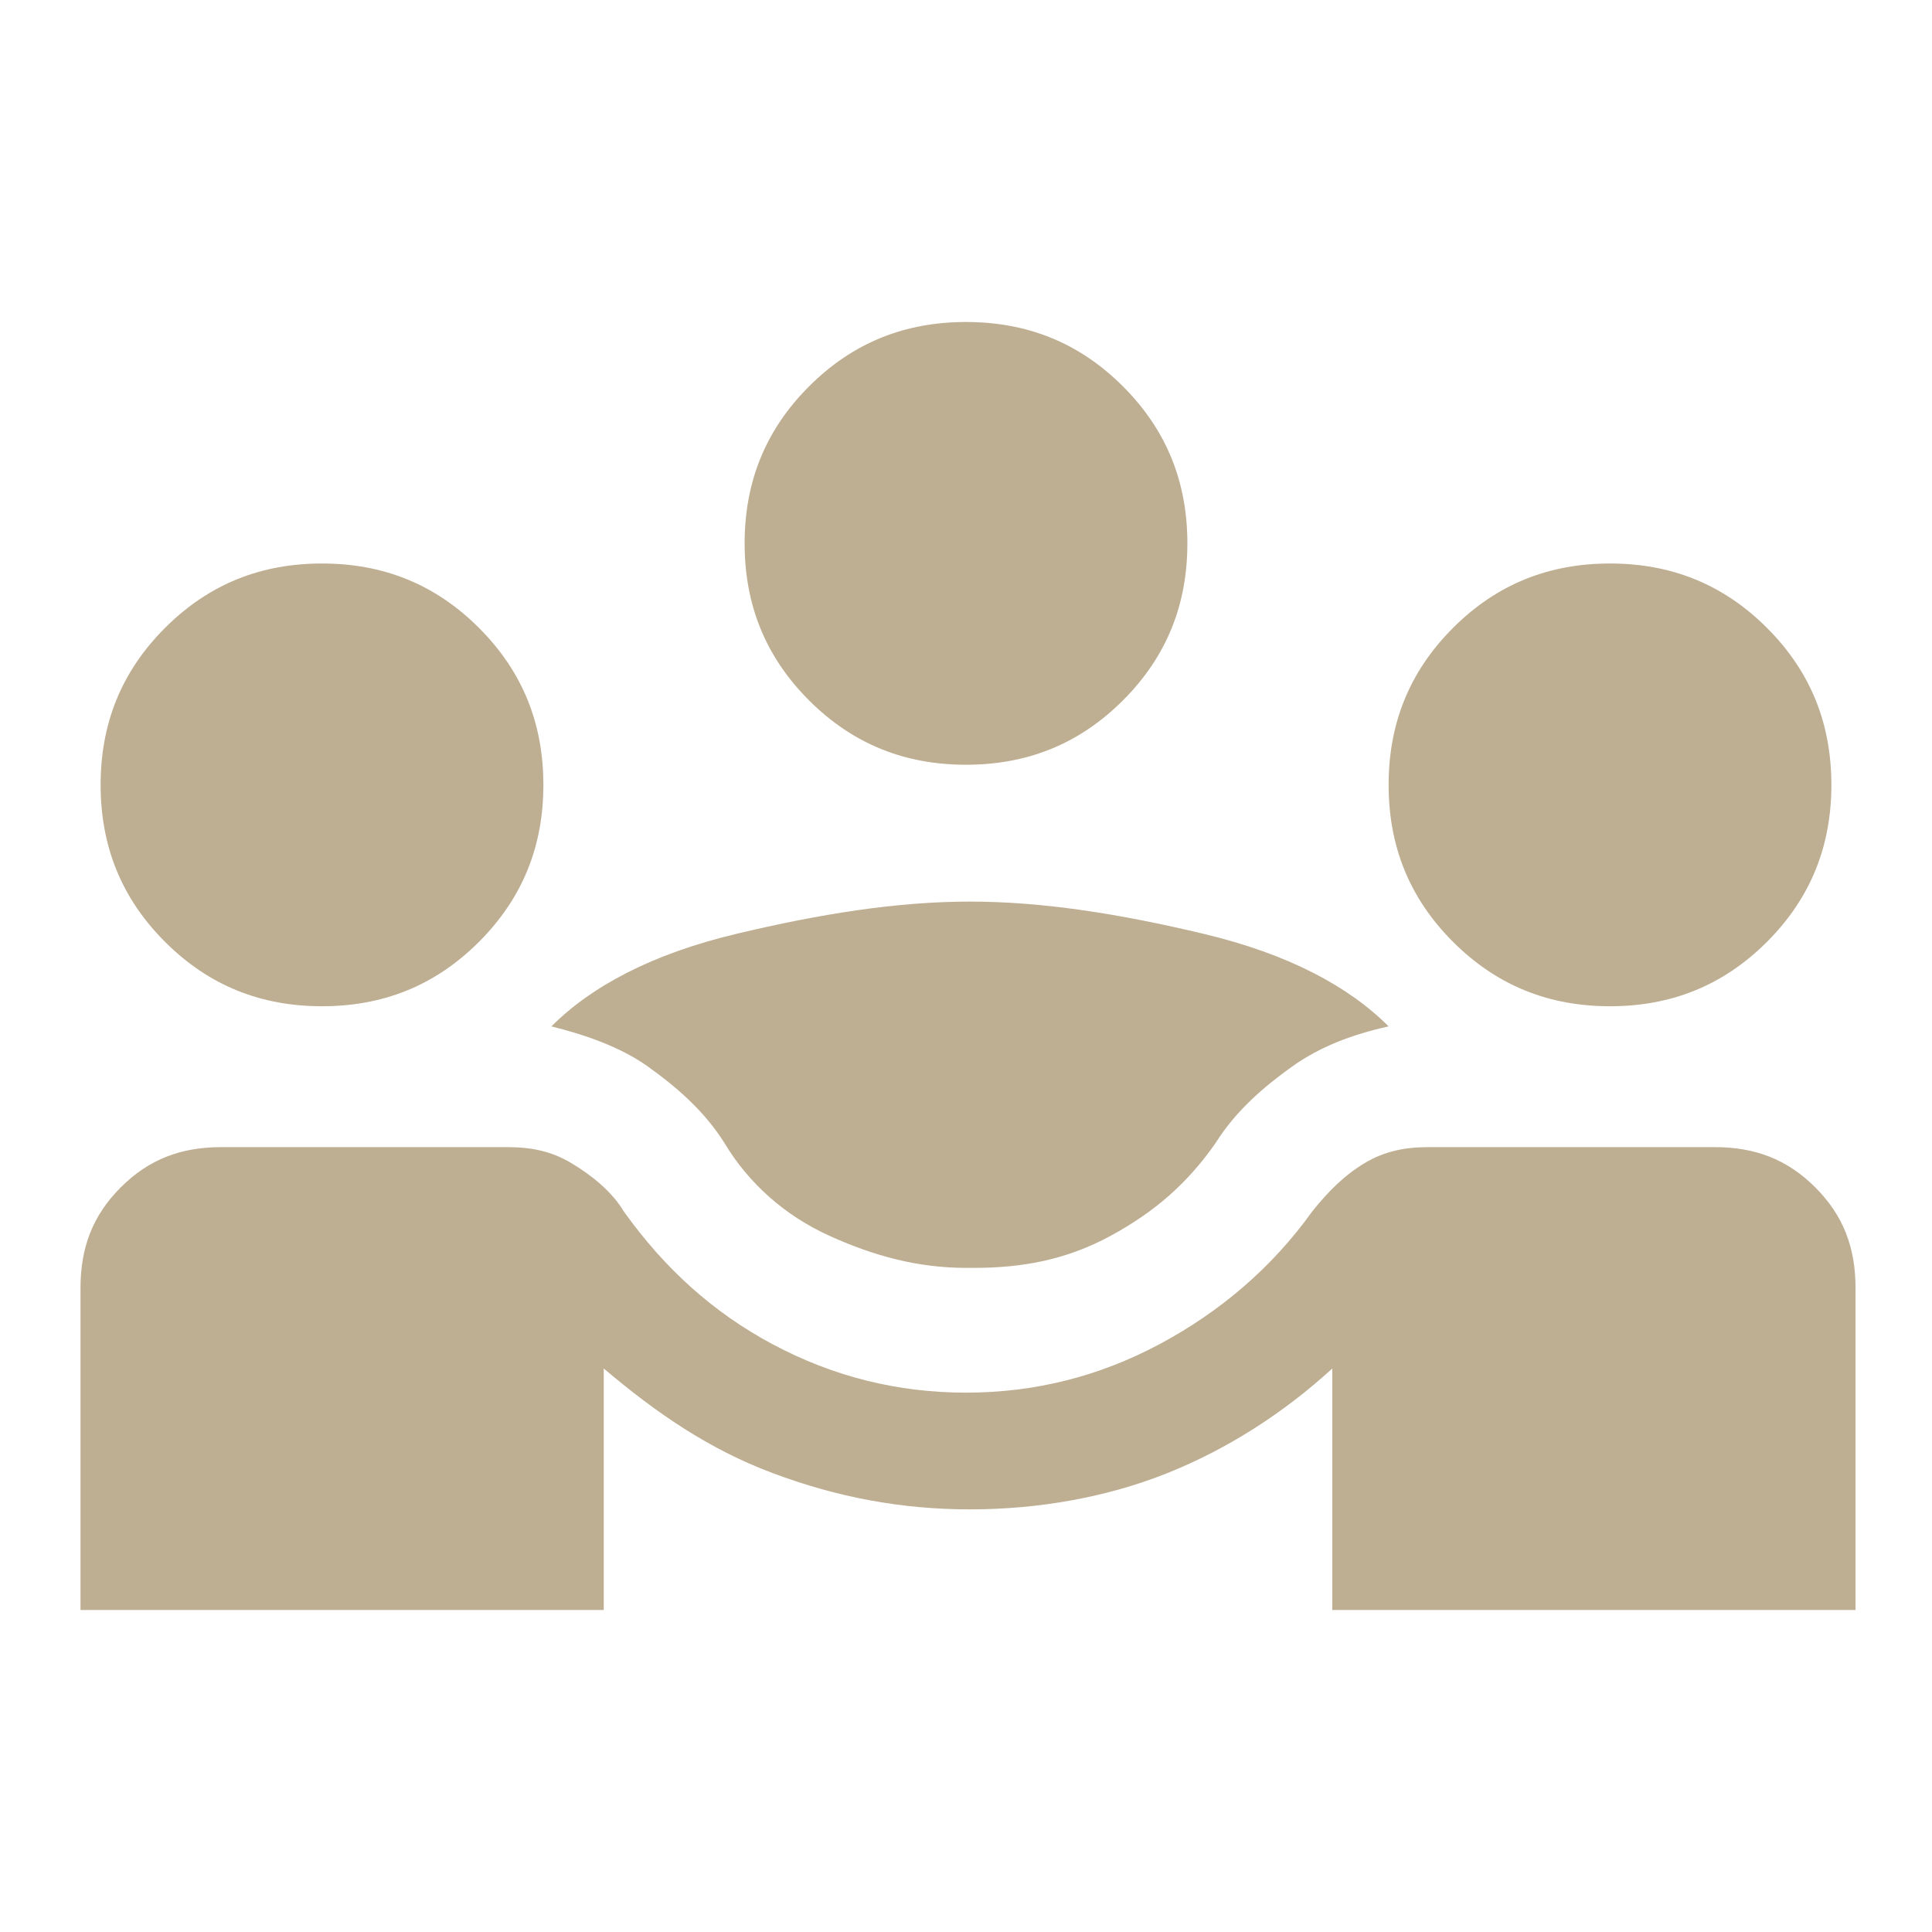 <?xml version="1.0" encoding="UTF-8"?>
<svg id="_レイヤー_1" data-name="レイヤー_1" xmlns="http://www.w3.org/2000/svg" version="1.1" viewBox="0 0 48 48">
  <!-- Generator: Adobe Illustrator 29.4.0, SVG Export Plug-In . SVG Version: 2.1.0 Build 152)  -->
  <defs>
    <style>
      .st0 {
        fill: #beae92;
      }
    </style>
  </defs>
  <path class="st0" d="M2,40v-8c0-1,.3-1.8,1-2.5.7-.7,1.5-1,2.5-1h7.1c.6,0,1.1.1,1.6.4s1,.7,1.3,1.2c1,1.4,2.2,2.5,3.7,3.3s3.1,1.2,4.8,1.2,3.3-.4,4.8-1.2,2.8-1.9,3.8-3.3c.4-.5.8-.9,1.3-1.2s1-.4,1.6-.4h7.1c1,0,1.8.3,2.5,1s1,1.5,1,2.5v8h-13v-6c-1.2,1.1-2.6,2-4.1,2.6s-3.2.9-4.9.9-3.3-.3-4.9-.9-2.9-1.5-4.2-2.6v6H2ZM24,31.5c-1.2,0-2.3-.3-3.4-.8s-2-1.3-2.6-2.3c-.5-.8-1.2-1.4-1.9-1.9s-1.6-.8-2.4-1c1-1,2.5-1.8,4.6-2.3s4-.8,5.8-.8,3.7.3,5.8.8,3.6,1.3,4.6,2.3c-.9.2-1.7.5-2.4,1s-1.4,1.1-1.9,1.9c-.7,1-1.5,1.7-2.6,2.3s-2.2.8-3.4.8ZM8,25c-1.5,0-2.8-.5-3.9-1.6-1.1-1.1-1.6-2.4-1.6-3.9s.5-2.8,1.6-3.9c1.1-1.1,2.4-1.6,3.9-1.6s2.8.5,3.9,1.6c1.1,1.1,1.6,2.4,1.6,3.9s-.5,2.8-1.6,3.9c-1.1,1.1-2.4,1.6-3.9,1.6ZM40,25c-1.5,0-2.8-.5-3.9-1.6-1.1-1.1-1.6-2.4-1.6-3.9s.5-2.8,1.6-3.9,2.4-1.6,3.9-1.6,2.8.5,3.9,1.6,1.6,2.4,1.6,3.9-.5,2.8-1.6,3.9c-1.1,1.1-2.4,1.6-3.9,1.6ZM24,19c-1.5,0-2.8-.5-3.9-1.6s-1.6-2.4-1.6-3.9.5-2.8,1.6-3.9,2.4-1.6,3.9-1.6,2.8.5,3.9,1.6,1.6,2.4,1.6,3.9-.5,2.8-1.6,3.9-2.4,1.6-3.9,1.6Z"/>
</svg>